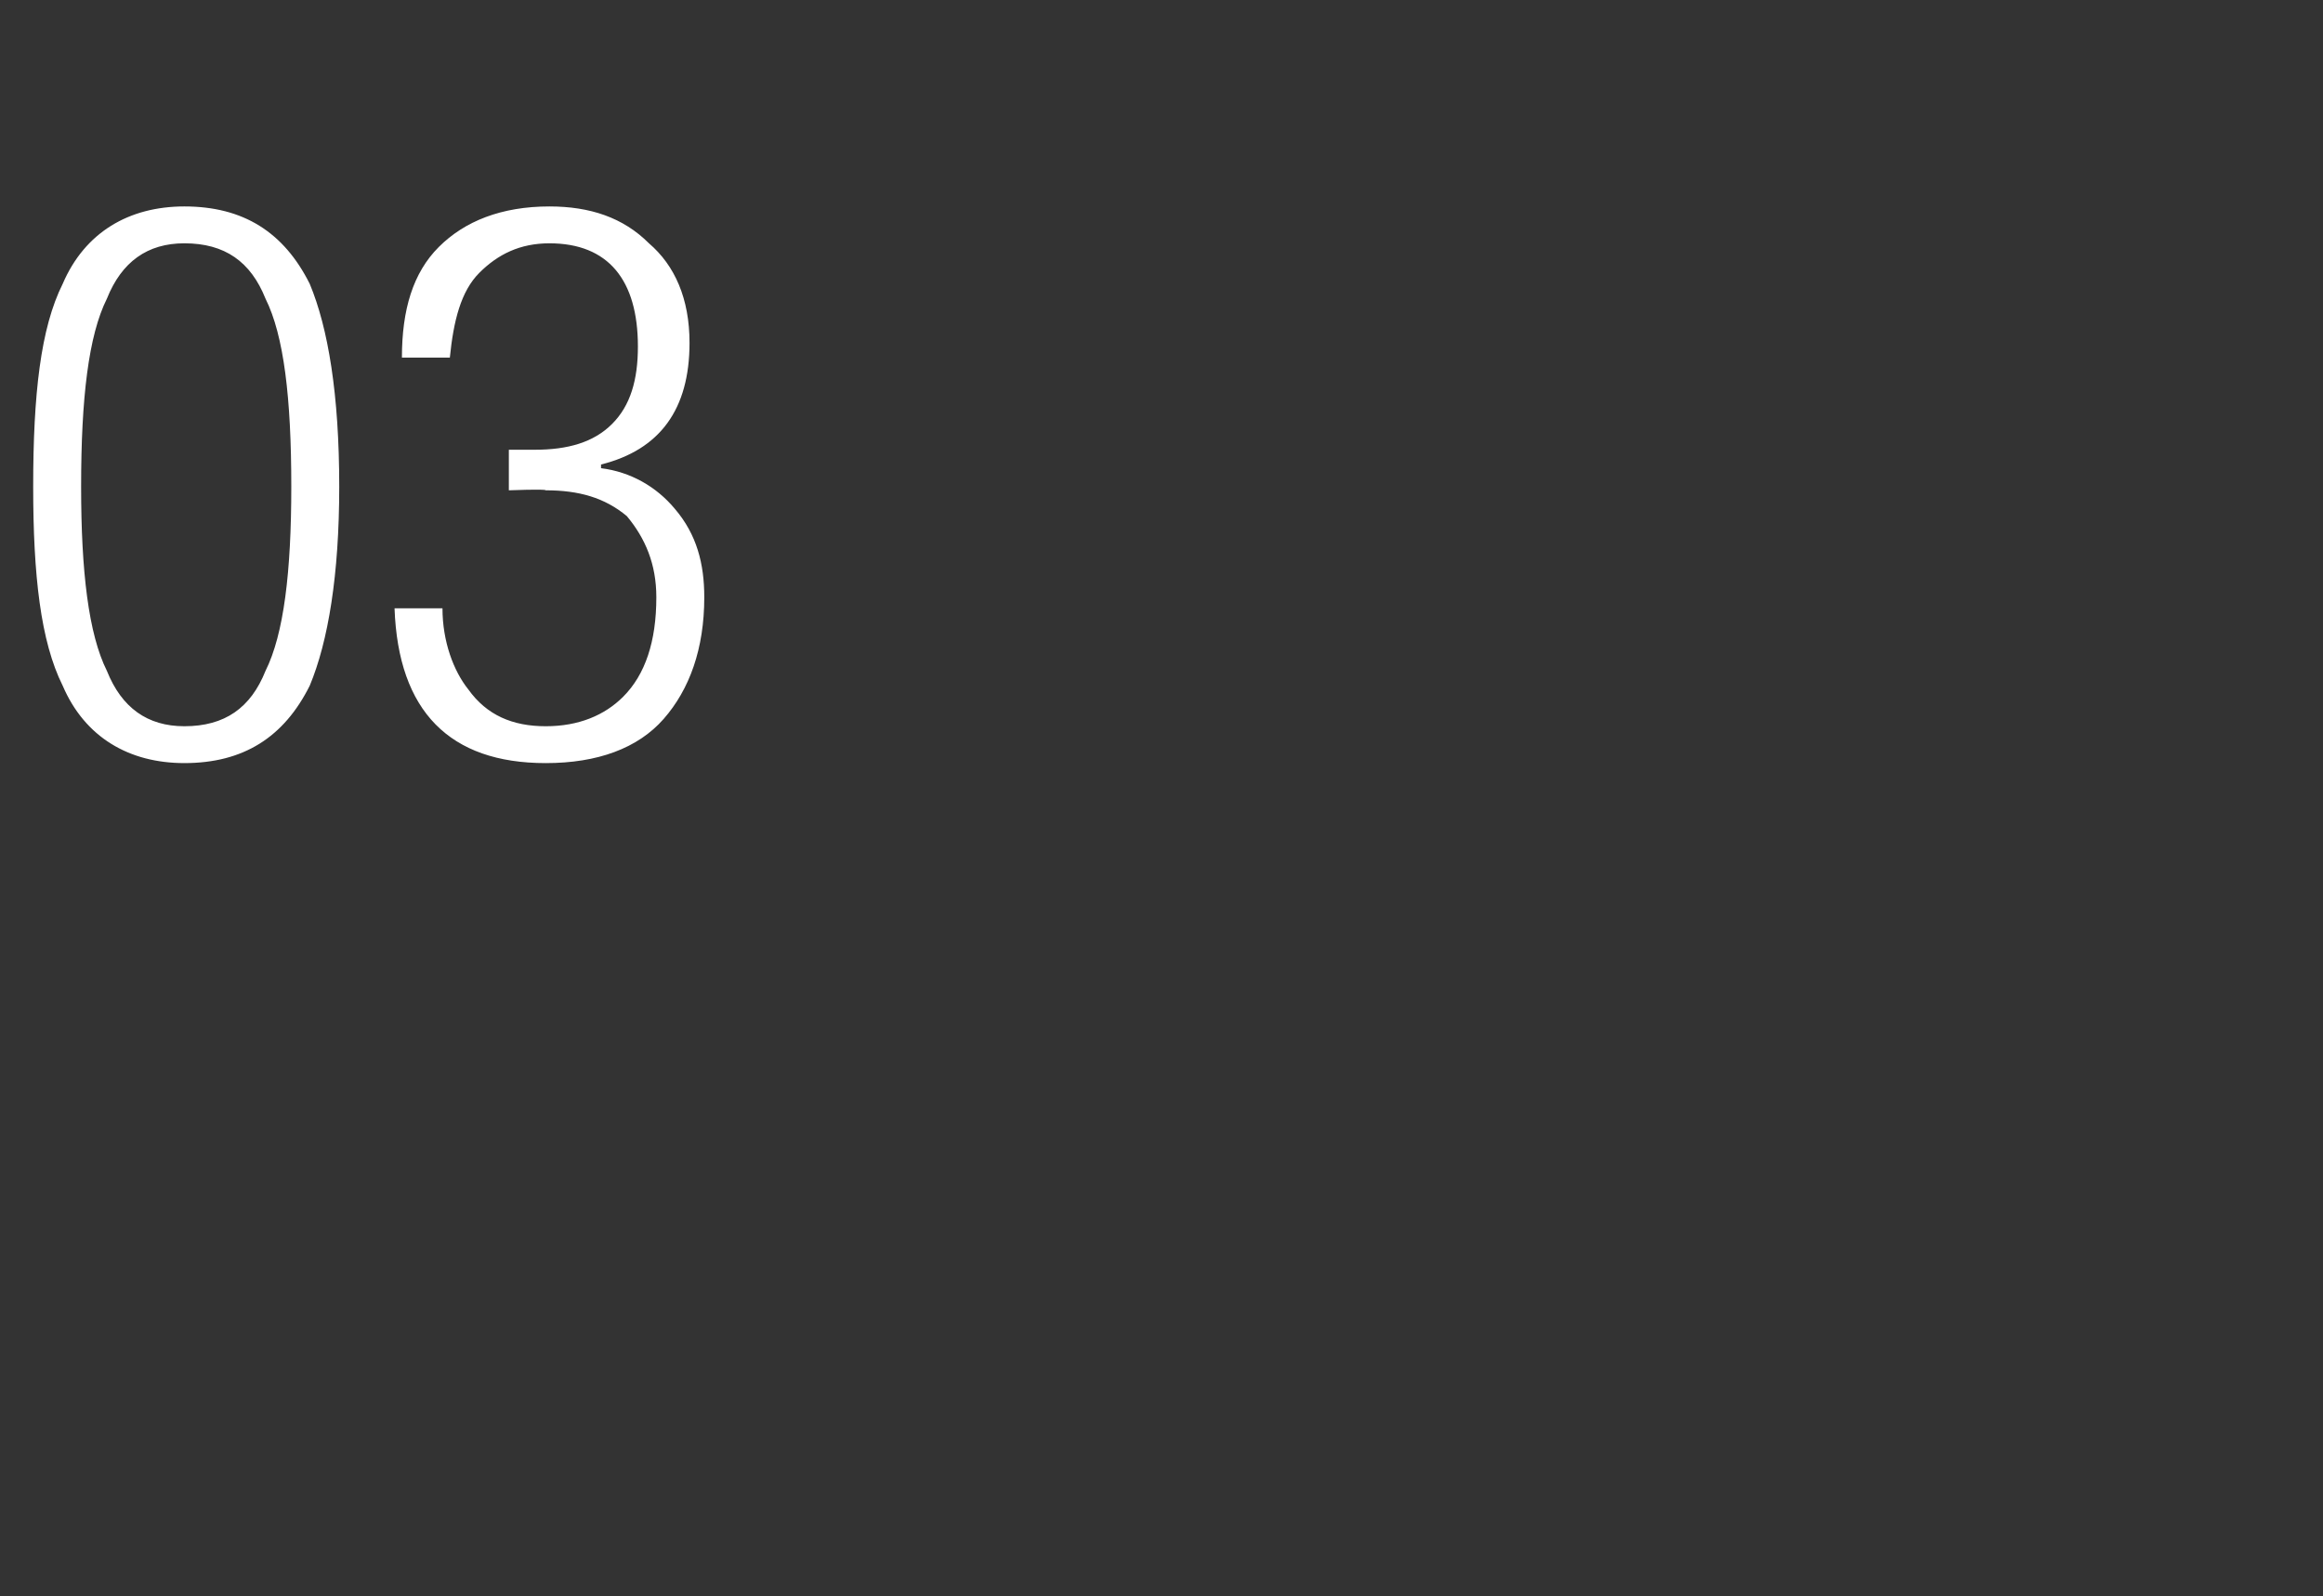<?xml version="1.0" standalone="no"?><!DOCTYPE svg PUBLIC "-//W3C//DTD SVG 1.1//EN" "http://www.w3.org/Graphics/SVG/1.1/DTD/svg11.dtd"><svg xmlns="http://www.w3.org/2000/svg" version="1.1" width="63px" height="43.3px" viewBox="0 -1 63 43.3" style="top:-1px"><rect x="0" y="-1" width="63" height="43.3" fill="#333333" stroke="none"/><desc>03</desc><defs/><g id="Polygon95607"><path d="m2.2 12.2c0 2.3.2 4 .7 5c.4 1 1.1 1.5 2.1 1.5c1.1 0 1.8-.5 2.2-1.5c.5-1 .7-2.7.7-5c0-2.4-.2-4.1-.7-5.1c-.4-1-1.1-1.5-2.2-1.5c-1 0-1.7.5-2.1 1.5c-.5 1-.7 2.7-.7 5.1zm-.5 5.4c-.6-1.2-.8-3-.8-5.4c0-2.5.2-4.3.8-5.5C2.3 5.3 3.5 4.6 5 4.6c1.6 0 2.7.7 3.4 2.1c.5 1.2.8 3 .8 5.5c0 2.4-.3 4.2-.8 5.4c-.7 1.4-1.8 2.1-3.4 2.1c-1.5 0-2.7-.7-3.3-2.1zm12.1-5.3v-1.1h.7c.9 0 1.6-.2 2.1-.7c.5-.5.7-1.2.7-2.1c0-1.8-.8-2.8-2.4-2.8c-.8 0-1.4.3-1.9.8c-.5.5-.7 1.3-.8 2.3h-1.3c0-1.3.3-2.3 1-3c.7-.7 1.7-1.1 3-1.1c1.1 0 2 .3 2.7 1c.7.6 1.1 1.5 1.1 2.7c0 1.8-.8 2.9-2.4 3.3v.1c.8.1 1.5.5 2 1.1c.6.7.8 1.5.8 2.4c0 1.4-.4 2.5-1.1 3.3c-.7.8-1.8 1.2-3.2 1.2c-2.6 0-4-1.4-4.1-4.2h1.3c0 .9.3 1.7.7 2.2c.5.7 1.2 1 2.1 1c.9 0 1.6-.3 2.1-.8c.6-.6.9-1.5.9-2.7c0-.9-.3-1.6-.8-2.2c-.6-.5-1.3-.7-2.2-.7c0-.04-1 0-1 0z" stroke="none" fill="#fff"/></g></svg>